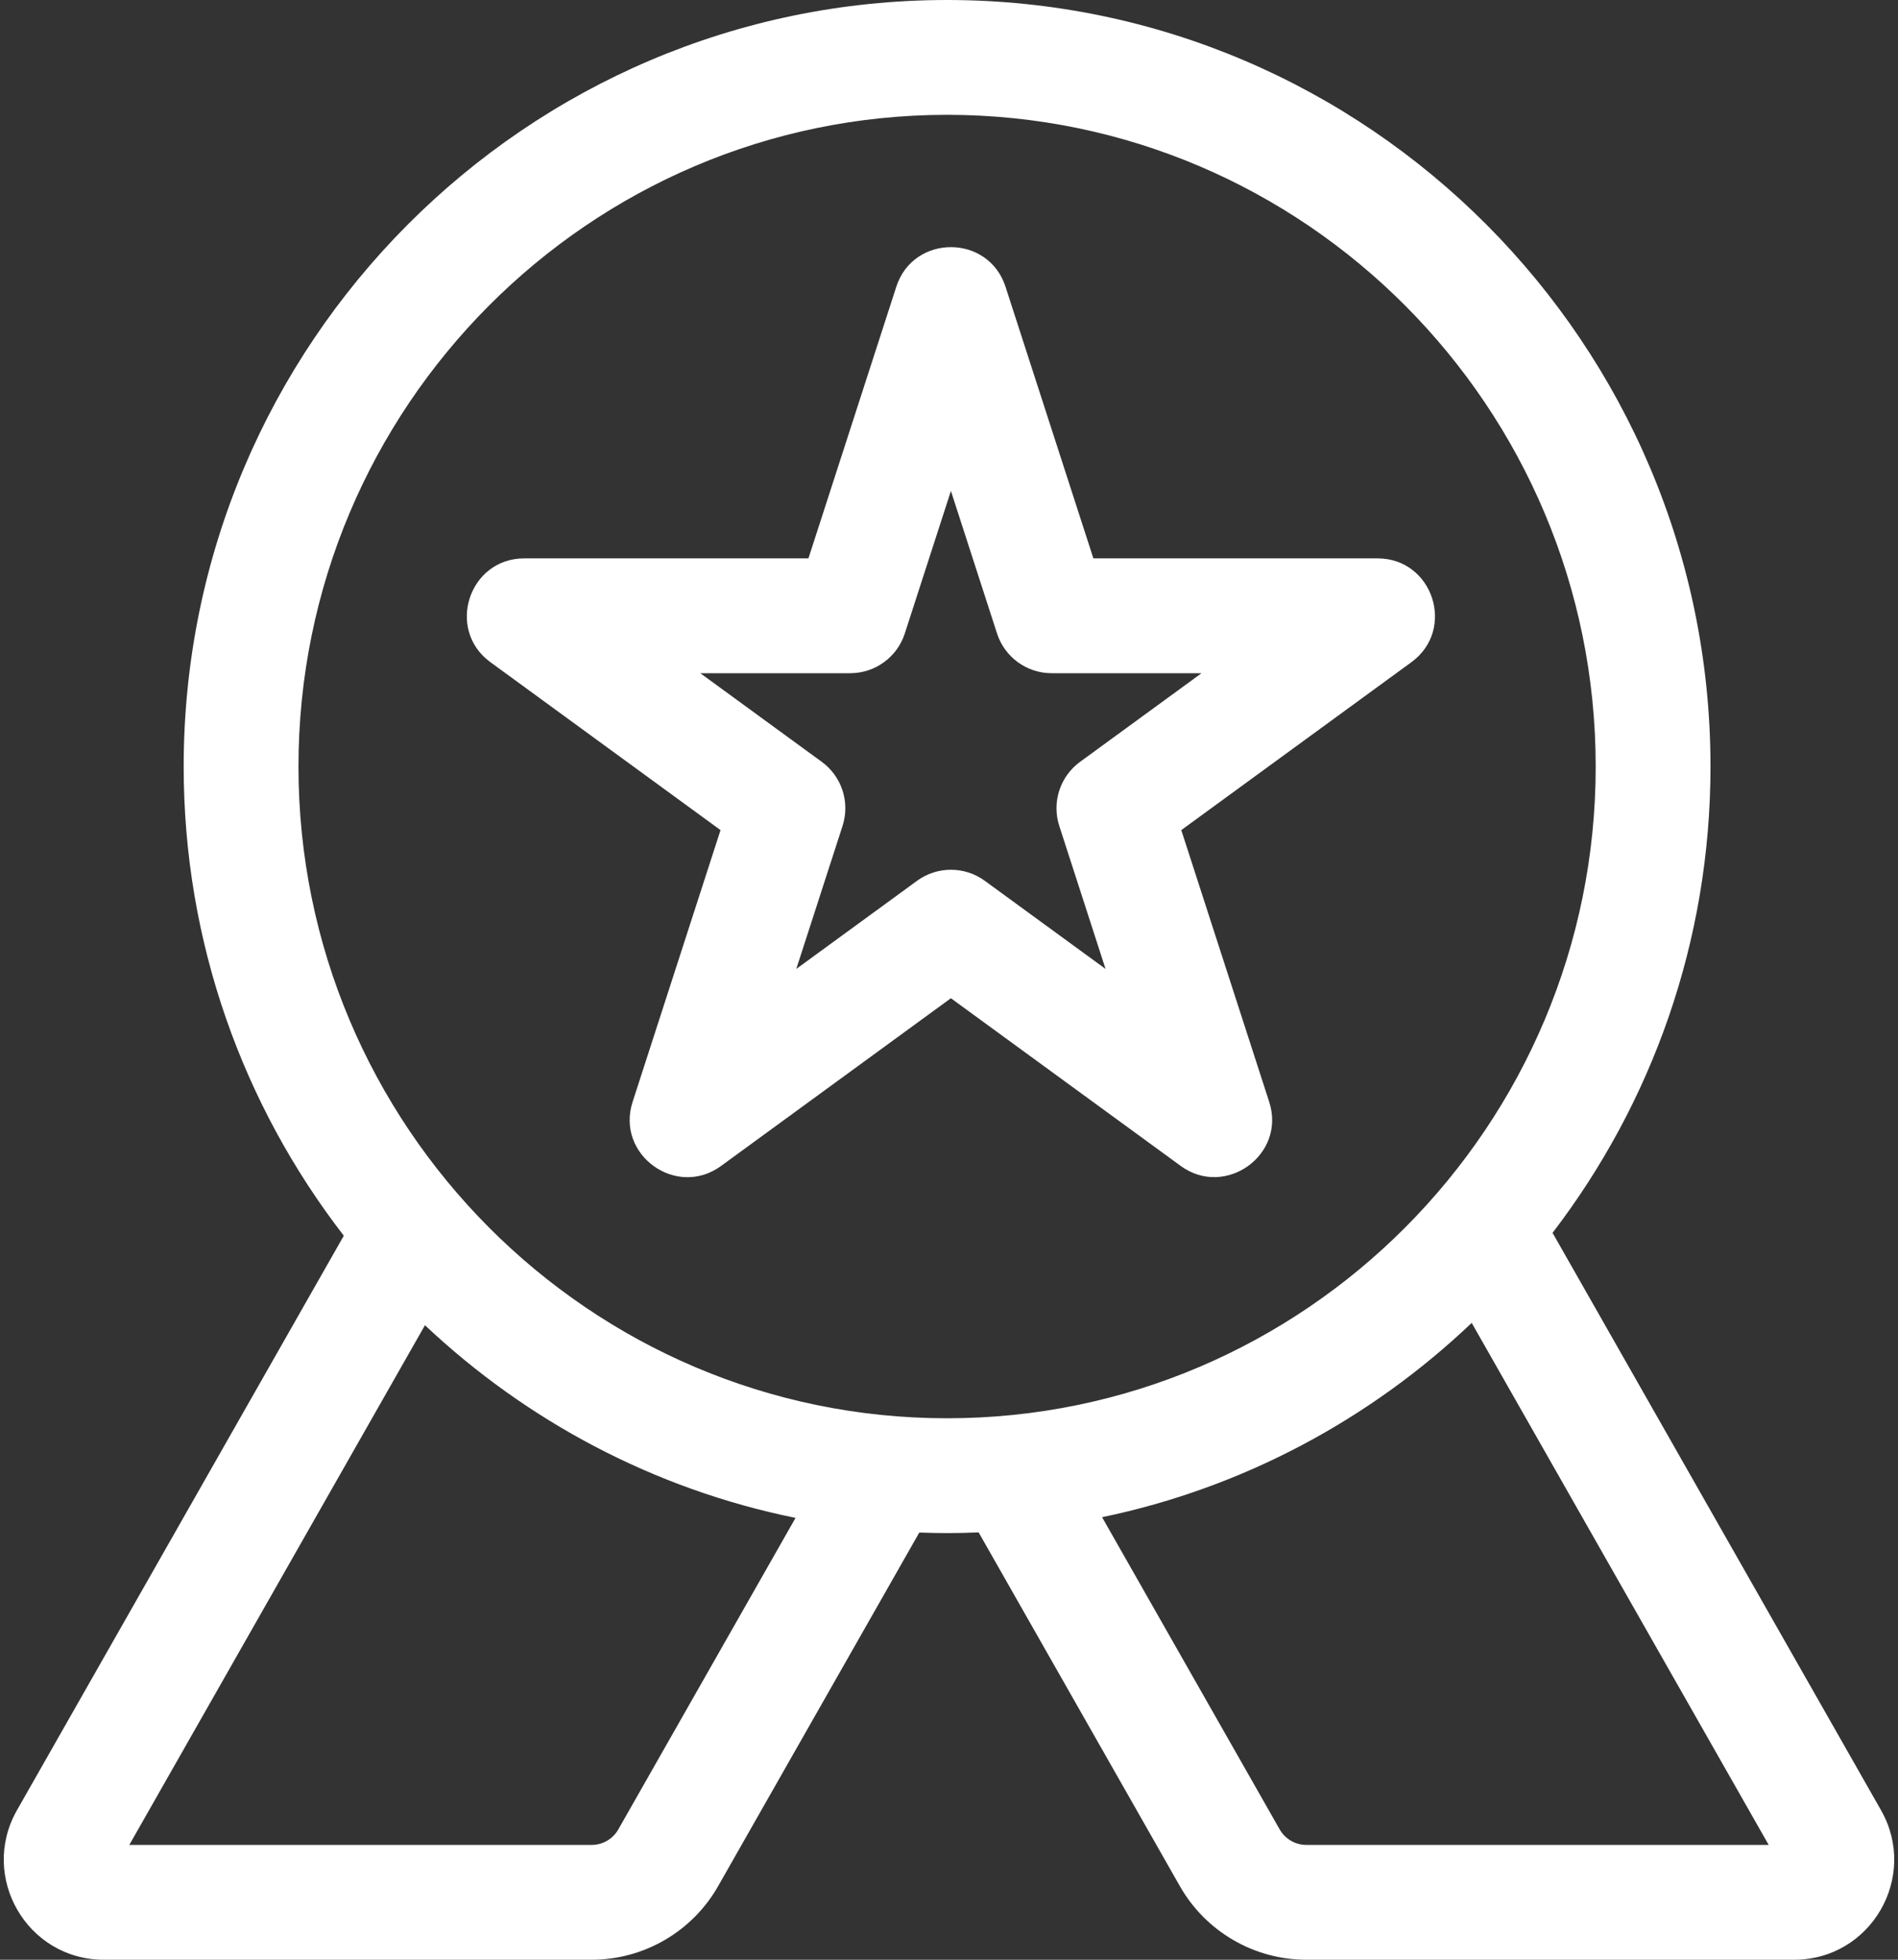 <svg width="496" height="512" viewBox="0 0 496 512" fill="none" xmlns="http://www.w3.org/2000/svg">
<rect x="0" y="0" width="496" height="512" fill="#333333" stroke="none"/>
<path d="M308.703 216.874L368.84 173.001C380.537 164.467 374.472 145.883 359.999 145.883H285.732L262.77 74.918C258.307 61.13 238.699 61.102 234.227 74.918L211.265 145.883H136.998C122.518 145.883 116.466 164.471 128.157 173.001L188.294 216.874L165.315 287.887C160.851 301.684 176.72 313.164 188.427 304.623L248.497 260.798L308.567 304.623C320.205 313.111 336.154 301.716 331.679 287.887L308.703 216.874ZM276.817 215.776L288.908 253.143L257.341 230.112C252.072 226.269 244.927 226.27 239.659 230.112L208.092 253.143L220.183 215.776C222.178 209.61 219.988 202.86 214.752 199.04L183.011 175.883H222.179C228.684 175.883 234.448 171.69 236.45 165.501L248.5 128.261L260.55 165.501C262.553 171.689 268.317 175.883 274.821 175.883H313.989L282.248 199.04C277.012 202.86 274.822 209.61 276.817 215.776V215.776Z" fill="white"/>
<path d="M491.556 472.922L405.727 322.094C431.594 288.318 447 246.069 447 200.269C446.999 89.84 357.504 0 247.499 0C137.494 0 47.999 89.84 47.999 200.269C47.999 246.408 63.63 288.945 89.845 322.844L4.441 472.925C-5.461 490.336 7.065 512 27.11 512H154.66C168.273 512 180.917 504.639 187.657 492.791L240.239 400.391C245.711 400.588 249.817 400.596 255.745 400.353L308.341 492.79C315.082 504.64 327.726 512.001 341.339 512.001H468.889C488.911 512 501.472 490.358 491.556 472.922V472.922ZM161.581 477.955C160.162 480.45 157.51 482 154.659 482H33.794L111.055 346.229C137.582 371.233 170.896 389.057 207.896 396.567L161.581 477.955ZM77.999 200.269C77.999 106.382 154.036 30 247.499 30C340.962 30 416.999 106.382 416.999 200.269C416.999 294.156 340.962 370.538 247.499 370.538C154.036 370.538 77.999 294.155 77.999 200.269ZM341.339 482C338.488 482 335.836 480.45 334.416 477.954L288.003 396.385C324.945 388.707 358.179 370.742 384.597 345.619L462.204 482H341.339Z" fill="white"/>
</svg>
